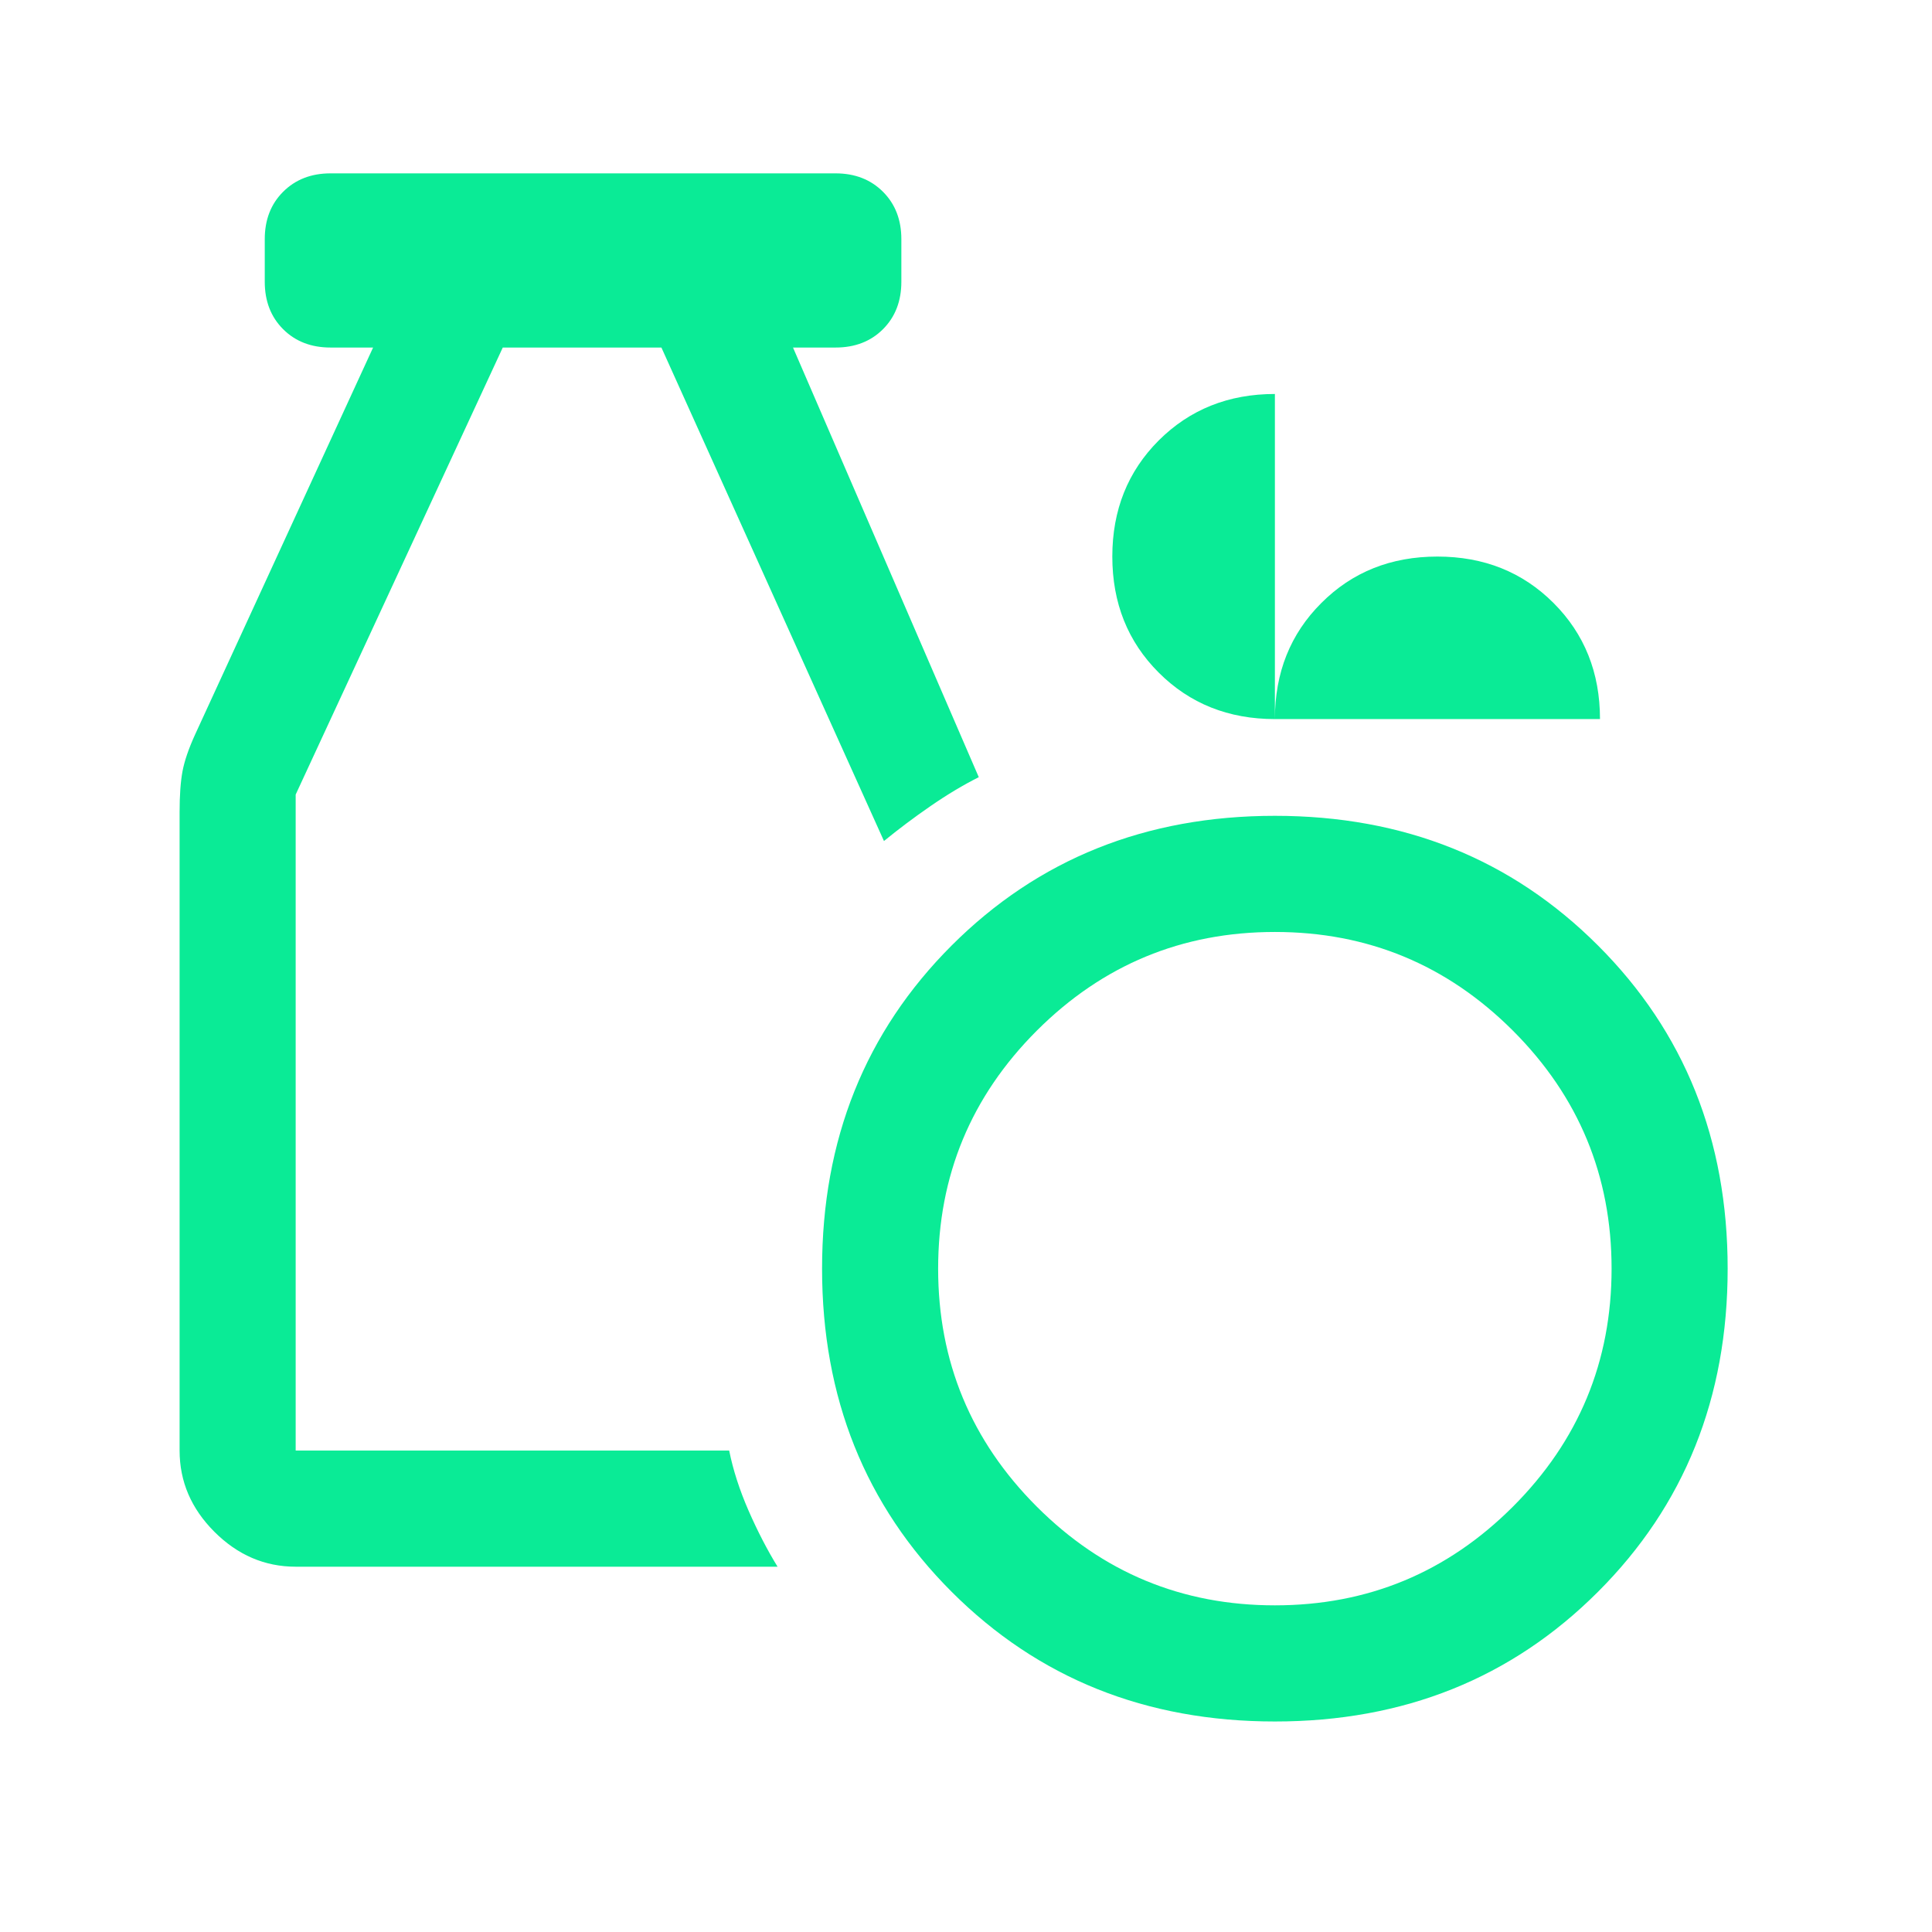 <svg width="26" height="26" viewBox="0 0 26 26" fill="none" xmlns="http://www.w3.org/2000/svg">
<g clip-path="url(#clip0_729_2874)">
<mask id="mask0_729_2874" style="mask-type:alpha" maskUnits="userSpaceOnUse" x="0" y="0" width="26" height="26">
<path d="M25.334 0.25H0.333V25.25H25.334V0.25Z" fill="#D9D9D9"/>
</mask>
<g mask="url(#mask0_729_2874)">
<path d="M17.157 23.167C15.42 23.167 13.971 22.585 12.807 21.422C11.644 20.259 11.063 18.809 11.063 17.073C11.063 15.337 11.644 13.887 12.807 12.724C13.971 11.561 15.42 10.979 17.157 10.979C18.893 10.979 20.342 11.561 21.505 12.724C22.669 13.887 23.25 15.337 23.25 17.073C23.25 18.809 22.669 20.259 21.505 21.422C20.342 22.585 18.893 23.167 17.157 23.167ZM17.157 21.604C18.407 21.604 19.474 21.162 20.36 20.276C21.245 19.391 21.688 18.323 21.688 17.073C21.688 15.823 21.245 14.755 20.36 13.87C19.474 12.985 18.407 12.542 17.157 12.542C15.906 12.542 14.839 12.985 13.953 13.87C13.068 14.755 12.625 15.823 12.625 17.073C12.625 18.323 13.068 19.391 13.953 20.276C14.839 21.162 15.906 21.604 17.157 21.604ZM3.979 21.084C3.563 21.084 3.198 20.927 2.886 20.615C2.573 20.302 2.417 19.938 2.417 19.521V10.927C2.417 10.702 2.43 10.519 2.456 10.38C2.482 10.242 2.538 10.077 2.625 9.886L5.021 4.677H4.448C4.188 4.677 3.975 4.595 3.81 4.43C3.645 4.265 3.563 4.052 3.563 3.792V3.219C3.563 2.958 3.645 2.746 3.81 2.581C3.975 2.416 4.188 2.333 4.448 2.333H11.245C11.505 2.333 11.718 2.416 11.883 2.581C12.048 2.746 12.13 2.958 12.13 3.219V3.792C12.13 4.052 12.048 4.265 11.883 4.43C11.718 4.595 11.505 4.677 11.245 4.677H10.672L13.172 10.459C12.964 10.563 12.747 10.693 12.521 10.849C12.295 11.005 12.087 11.162 11.896 11.318L8.901 4.677H6.766L3.979 10.693V19.521H9.813C9.865 19.781 9.952 20.05 10.073 20.328C10.195 20.606 10.325 20.858 10.464 21.084H3.979ZM17.157 9.677C16.532 9.677 16.011 9.469 15.594 9.052C15.177 8.636 14.969 8.115 14.969 7.49C14.969 6.865 15.177 6.344 15.594 5.927C16.011 5.511 16.532 5.302 17.157 5.302V9.677C17.157 9.052 17.365 8.531 17.782 8.115C18.198 7.698 18.719 7.49 19.344 7.49C19.969 7.49 20.49 7.698 20.907 8.115C21.323 8.531 21.532 9.052 21.532 9.677H17.157Z" fill="#0AEB96"/>
</g>
</g>
<defs>
<clipPath id="clip0_729_2874">
<rect width="25" height="25" fill="white" transform="translate(0.333 0.25)"/>
</clipPath>
</defs>
</svg>
